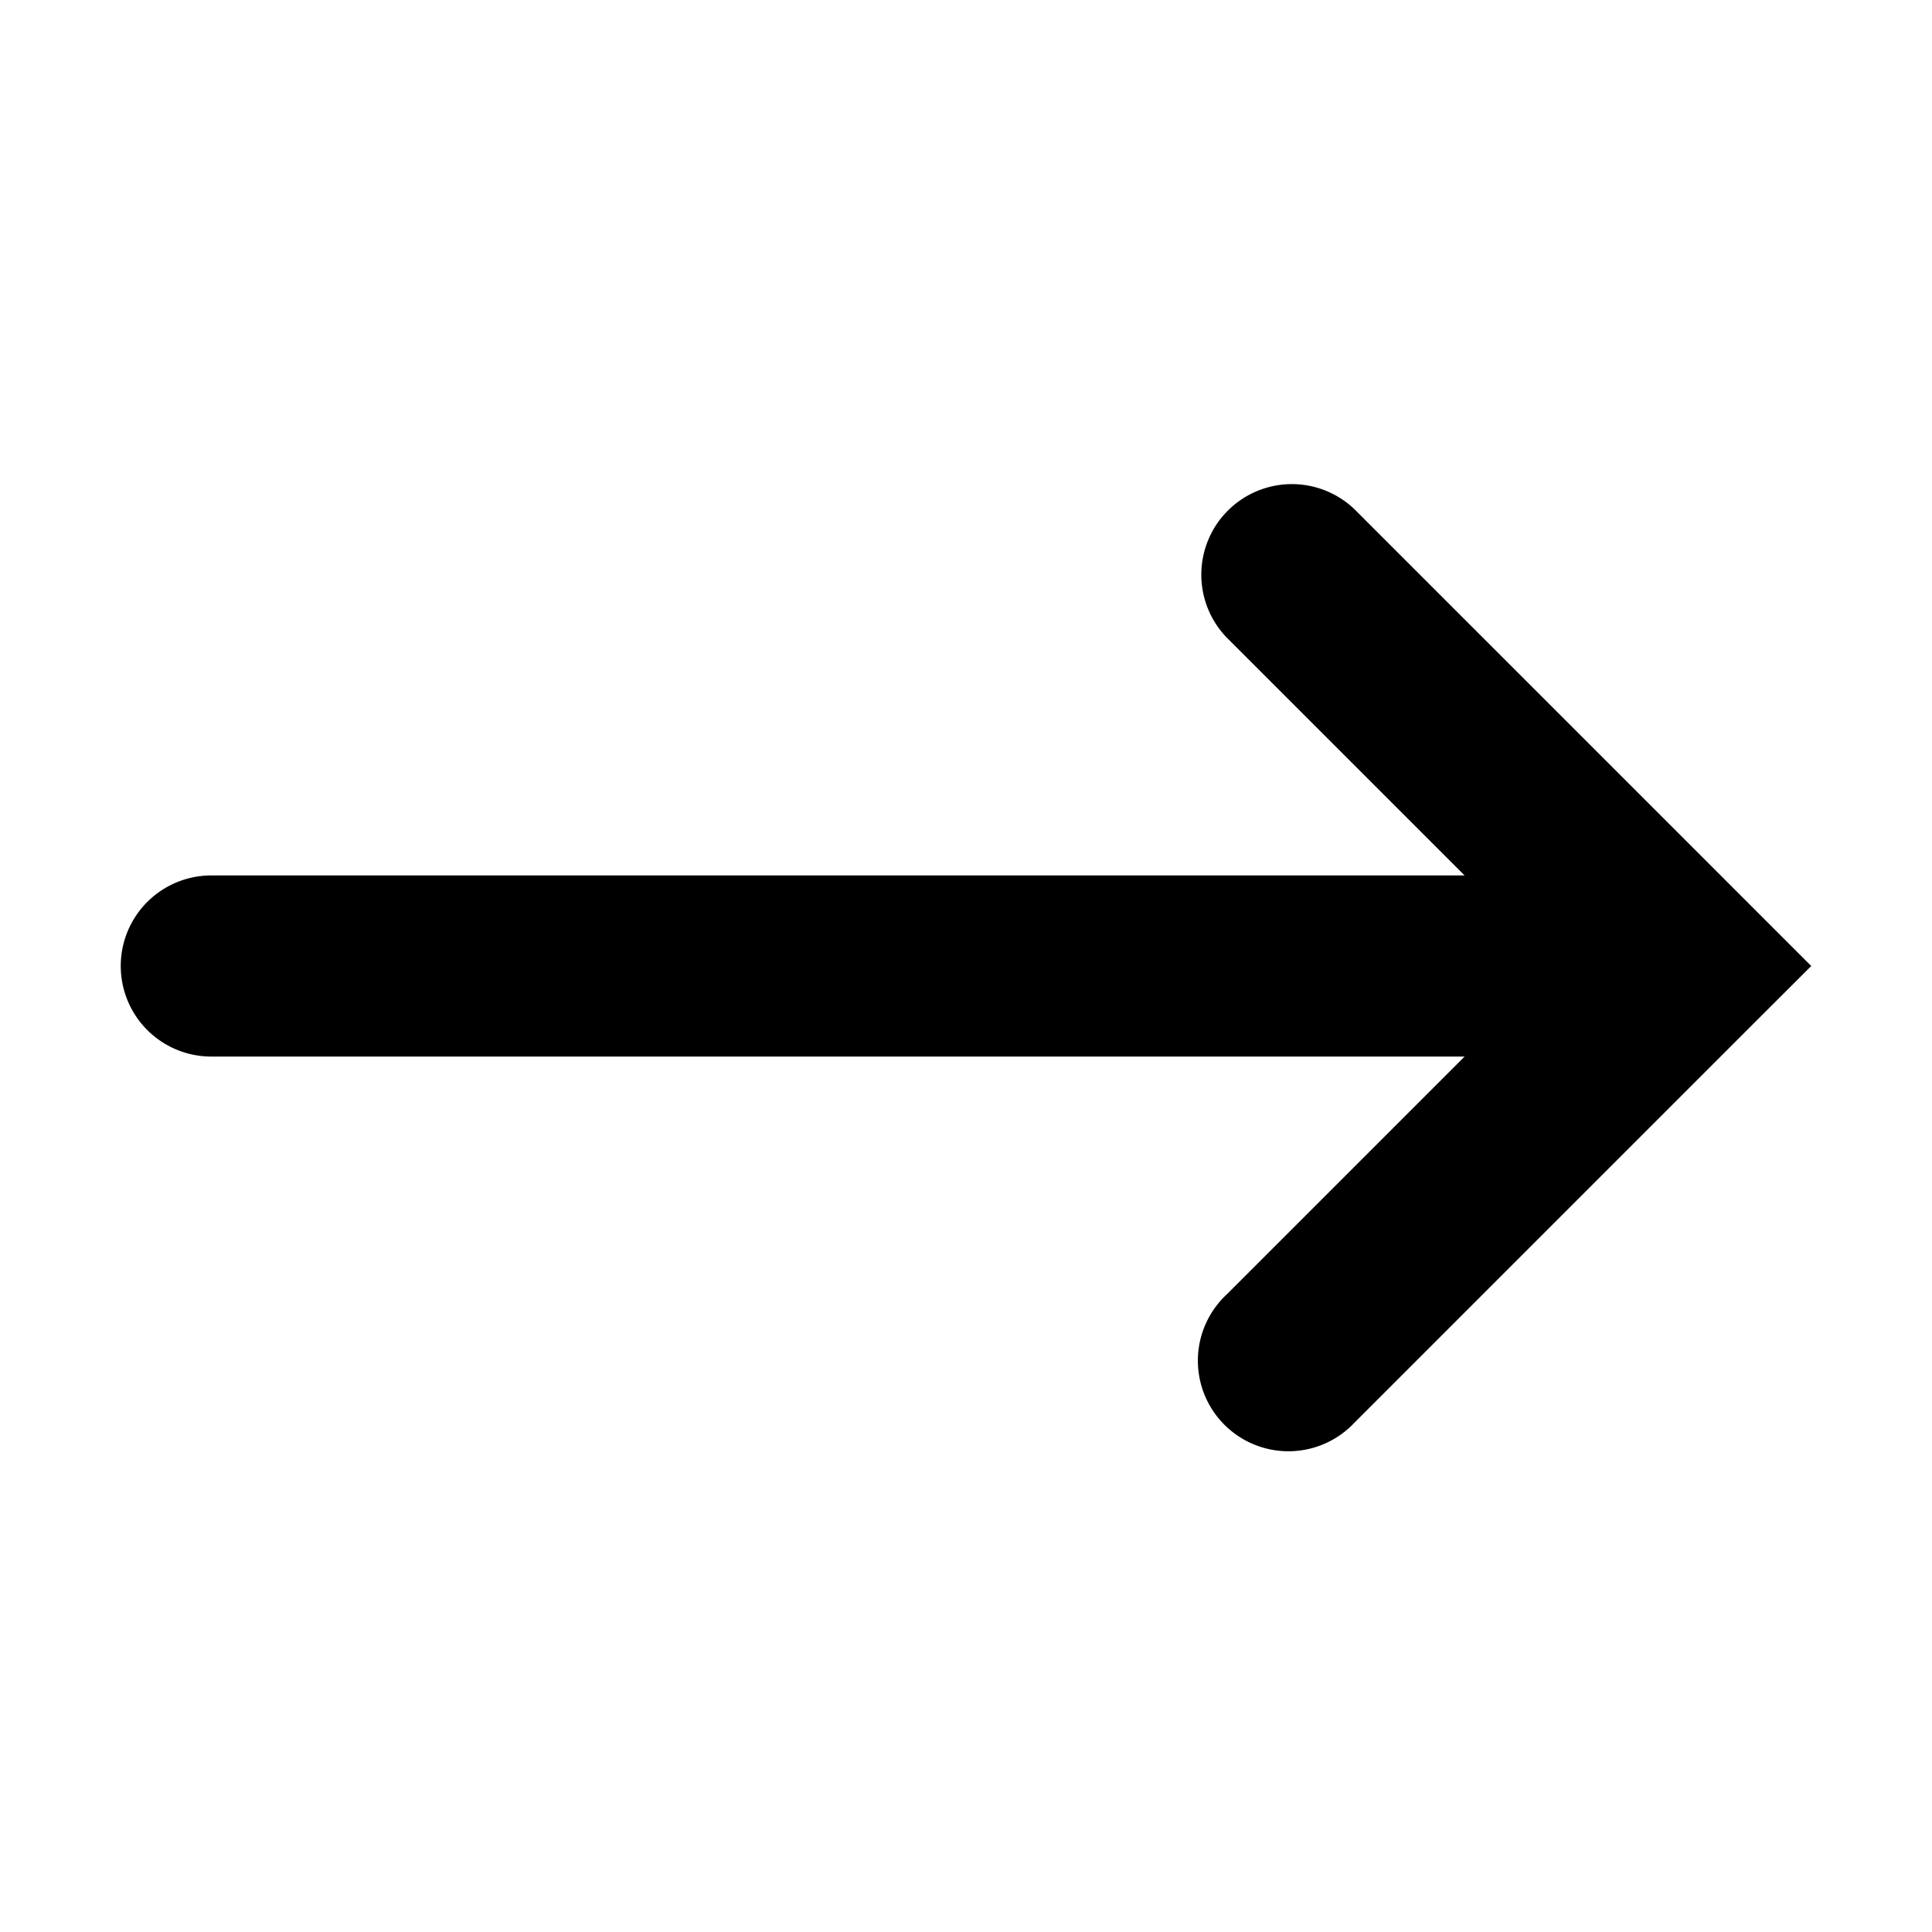 <svg xmlns="http://www.w3.org/2000/svg" width="24" height="24" viewBox="0 0 16 16"><path fill="black" fill-rule="evenodd" d="M10.159 10.72a.75.75 0 1 0 1.06 1.06l3.25-3.25L15 8l-.53-.53l-3.25-3.25a.75.75 0 0 0-1.061 1.06l1.97 1.97H1.75a.75.75 0 1 0 0 1.5h10.379z" clip-rule="evenodd"/></svg>